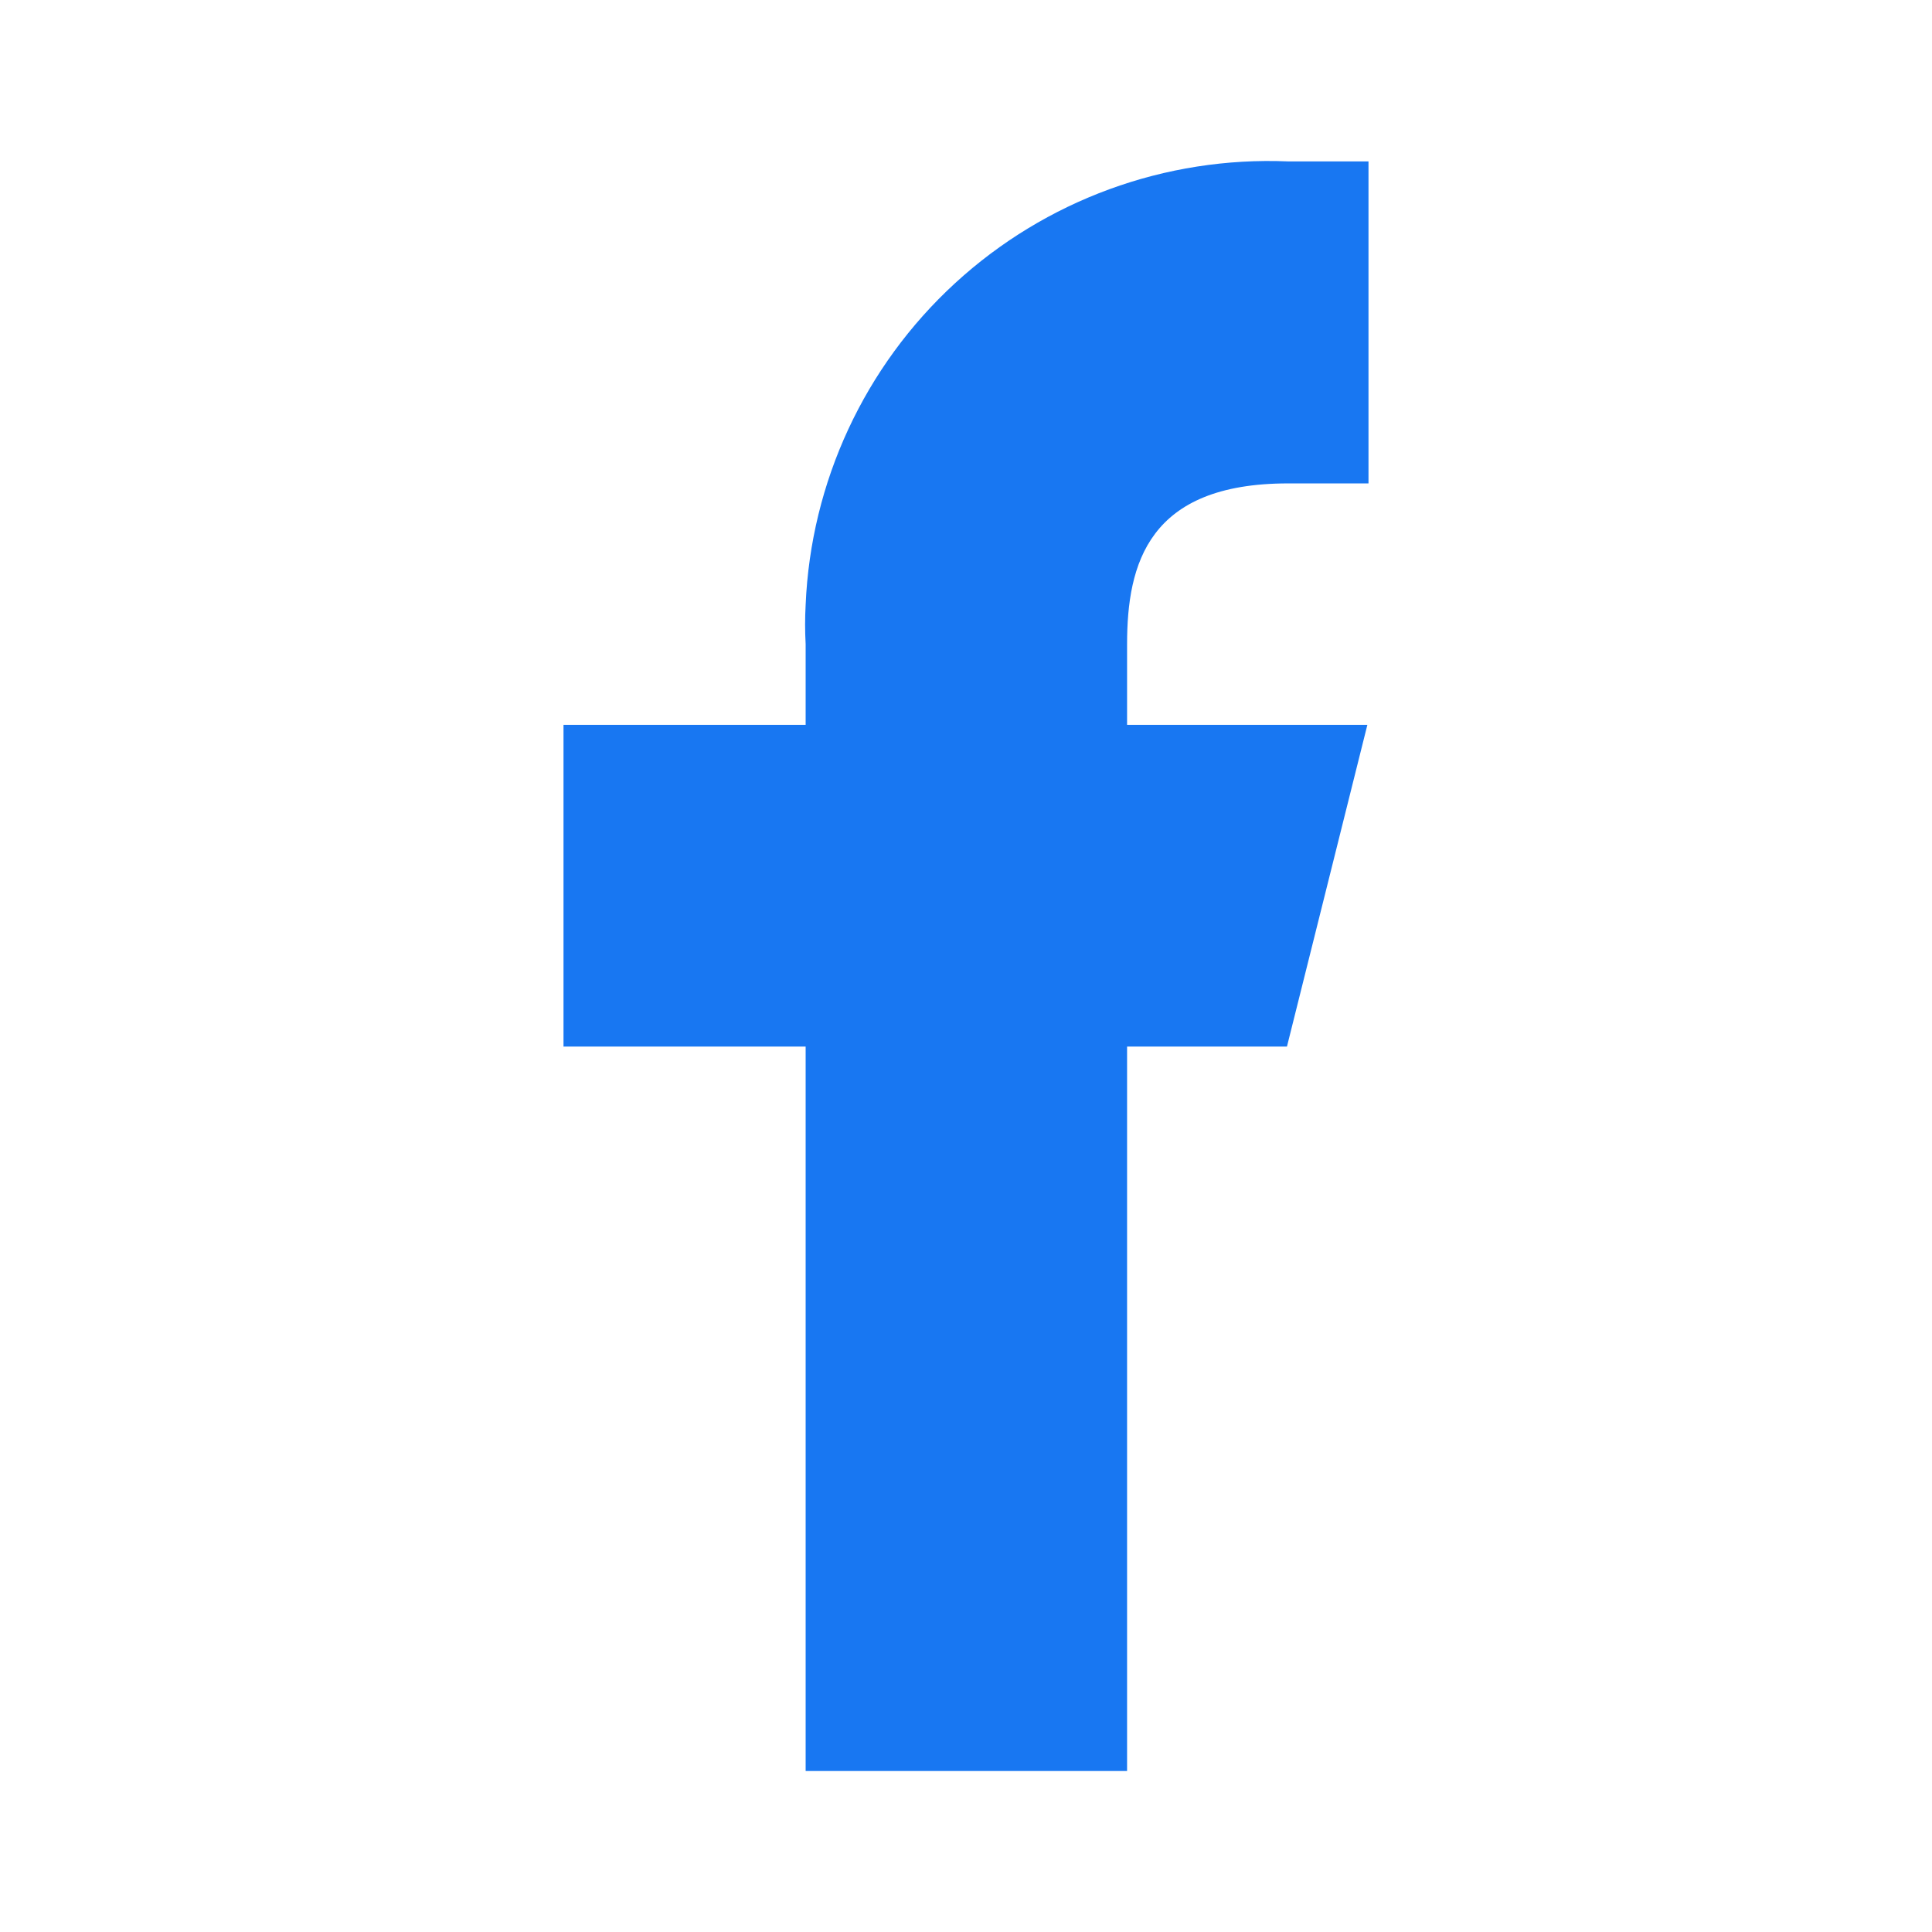 <svg width="24" height="24" viewBox="0 0 24 24" fill="none" xmlns="http://www.w3.org/2000/svg">
<path d="M16.001 6.005H17V2.005H16.001C14.476 1.941 12.987 2.486 11.863 3.519C10.739 4.552 10.072 5.989 10.008 7.514C9.999 7.677 9.999 7.84 10.008 8.002V9.004H7V13.001H10.008V22H14.001V13.001H15.987L16.986 9.004H14.001V8.002C14.001 7.004 14.264 6.005 16.001 6.005Z" fill="#1877F2"/>
</svg>
